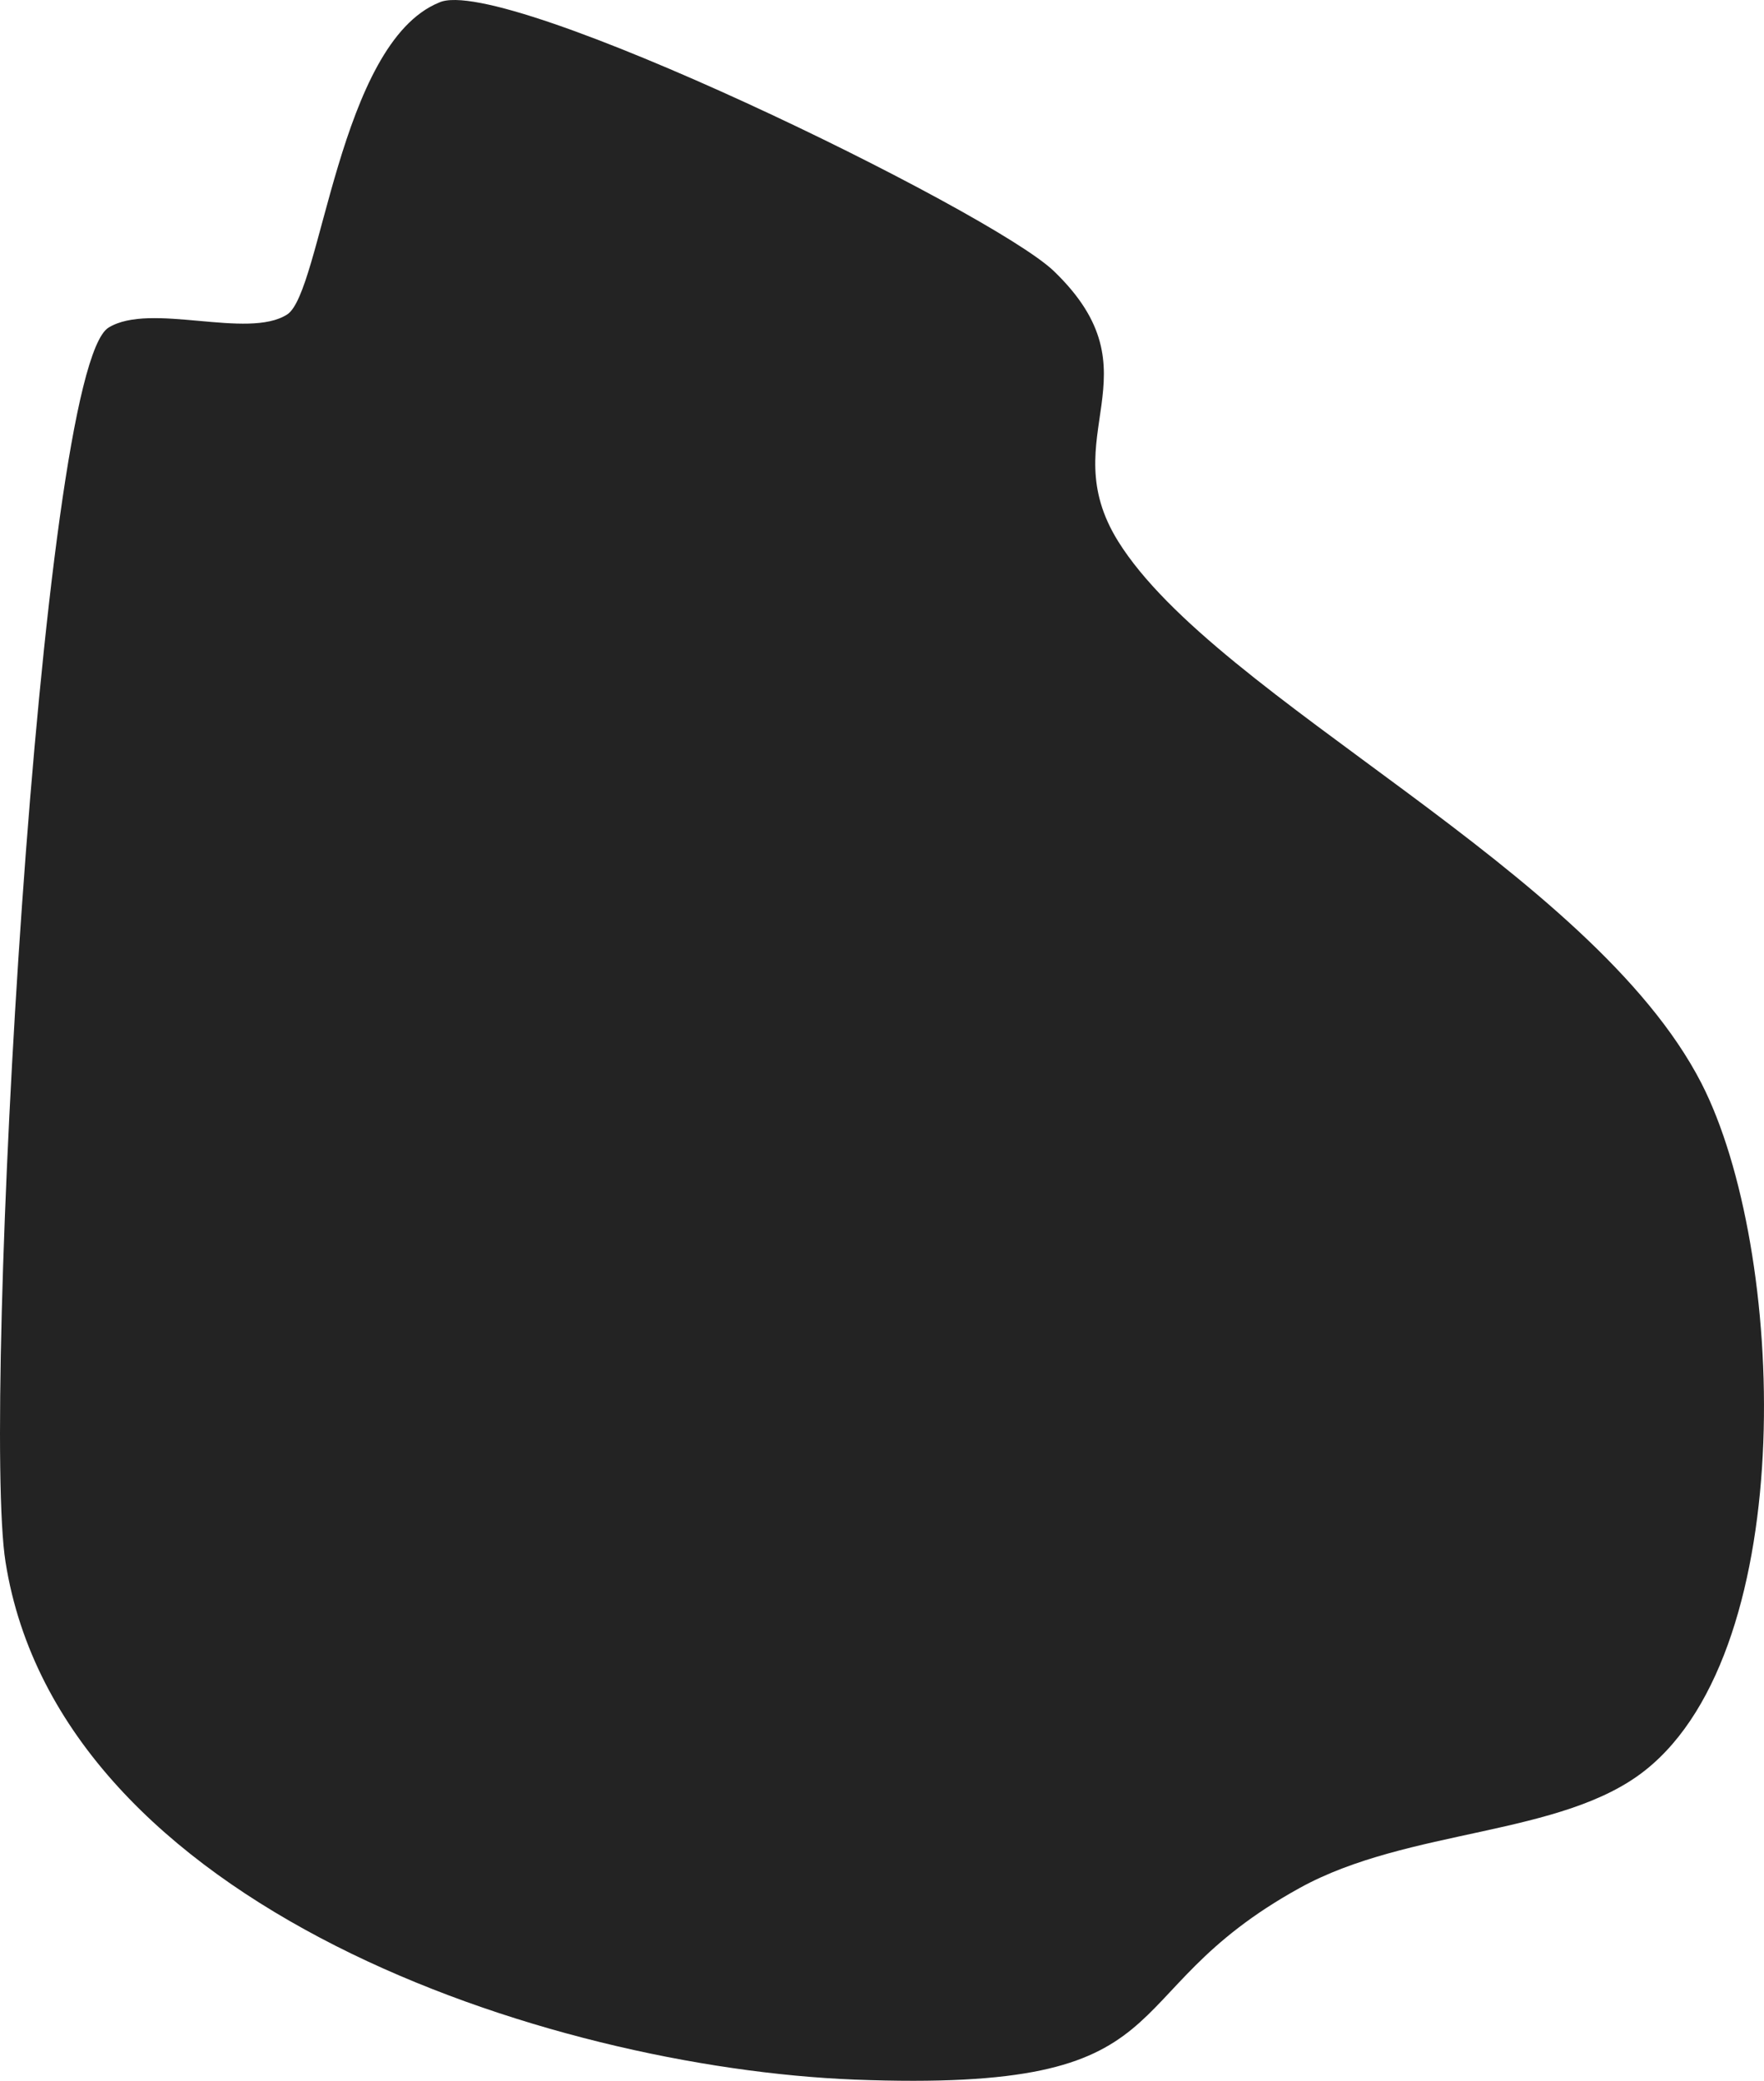 <svg width="78" height="92" viewBox="0 0 78 92" fill="none" xmlns="http://www.w3.org/2000/svg">
<path d="M72.754 78.266C69.063 81.205 62.284 80.816 57.47 83.474C48.814 88.251 52.894 92.53 37.783 91.947C24.227 91.406 2.661 84.339 0.244 69.058C-0.814 62.402 1.733 16.388 4.798 14.486C6.655 13.341 10.951 15.027 12.699 13.903C14.21 12.93 14.966 1.929 19.413 0.114C22.219 -1.205 43.806 9.321 46.591 11.979C51.34 16.54 46.526 19.241 49.44 23.931C53.801 30.934 70.379 38.433 75.236 47.9C78.971 55.205 79.618 72.819 72.754 78.266Z" fill="#232323"/>
</svg>
